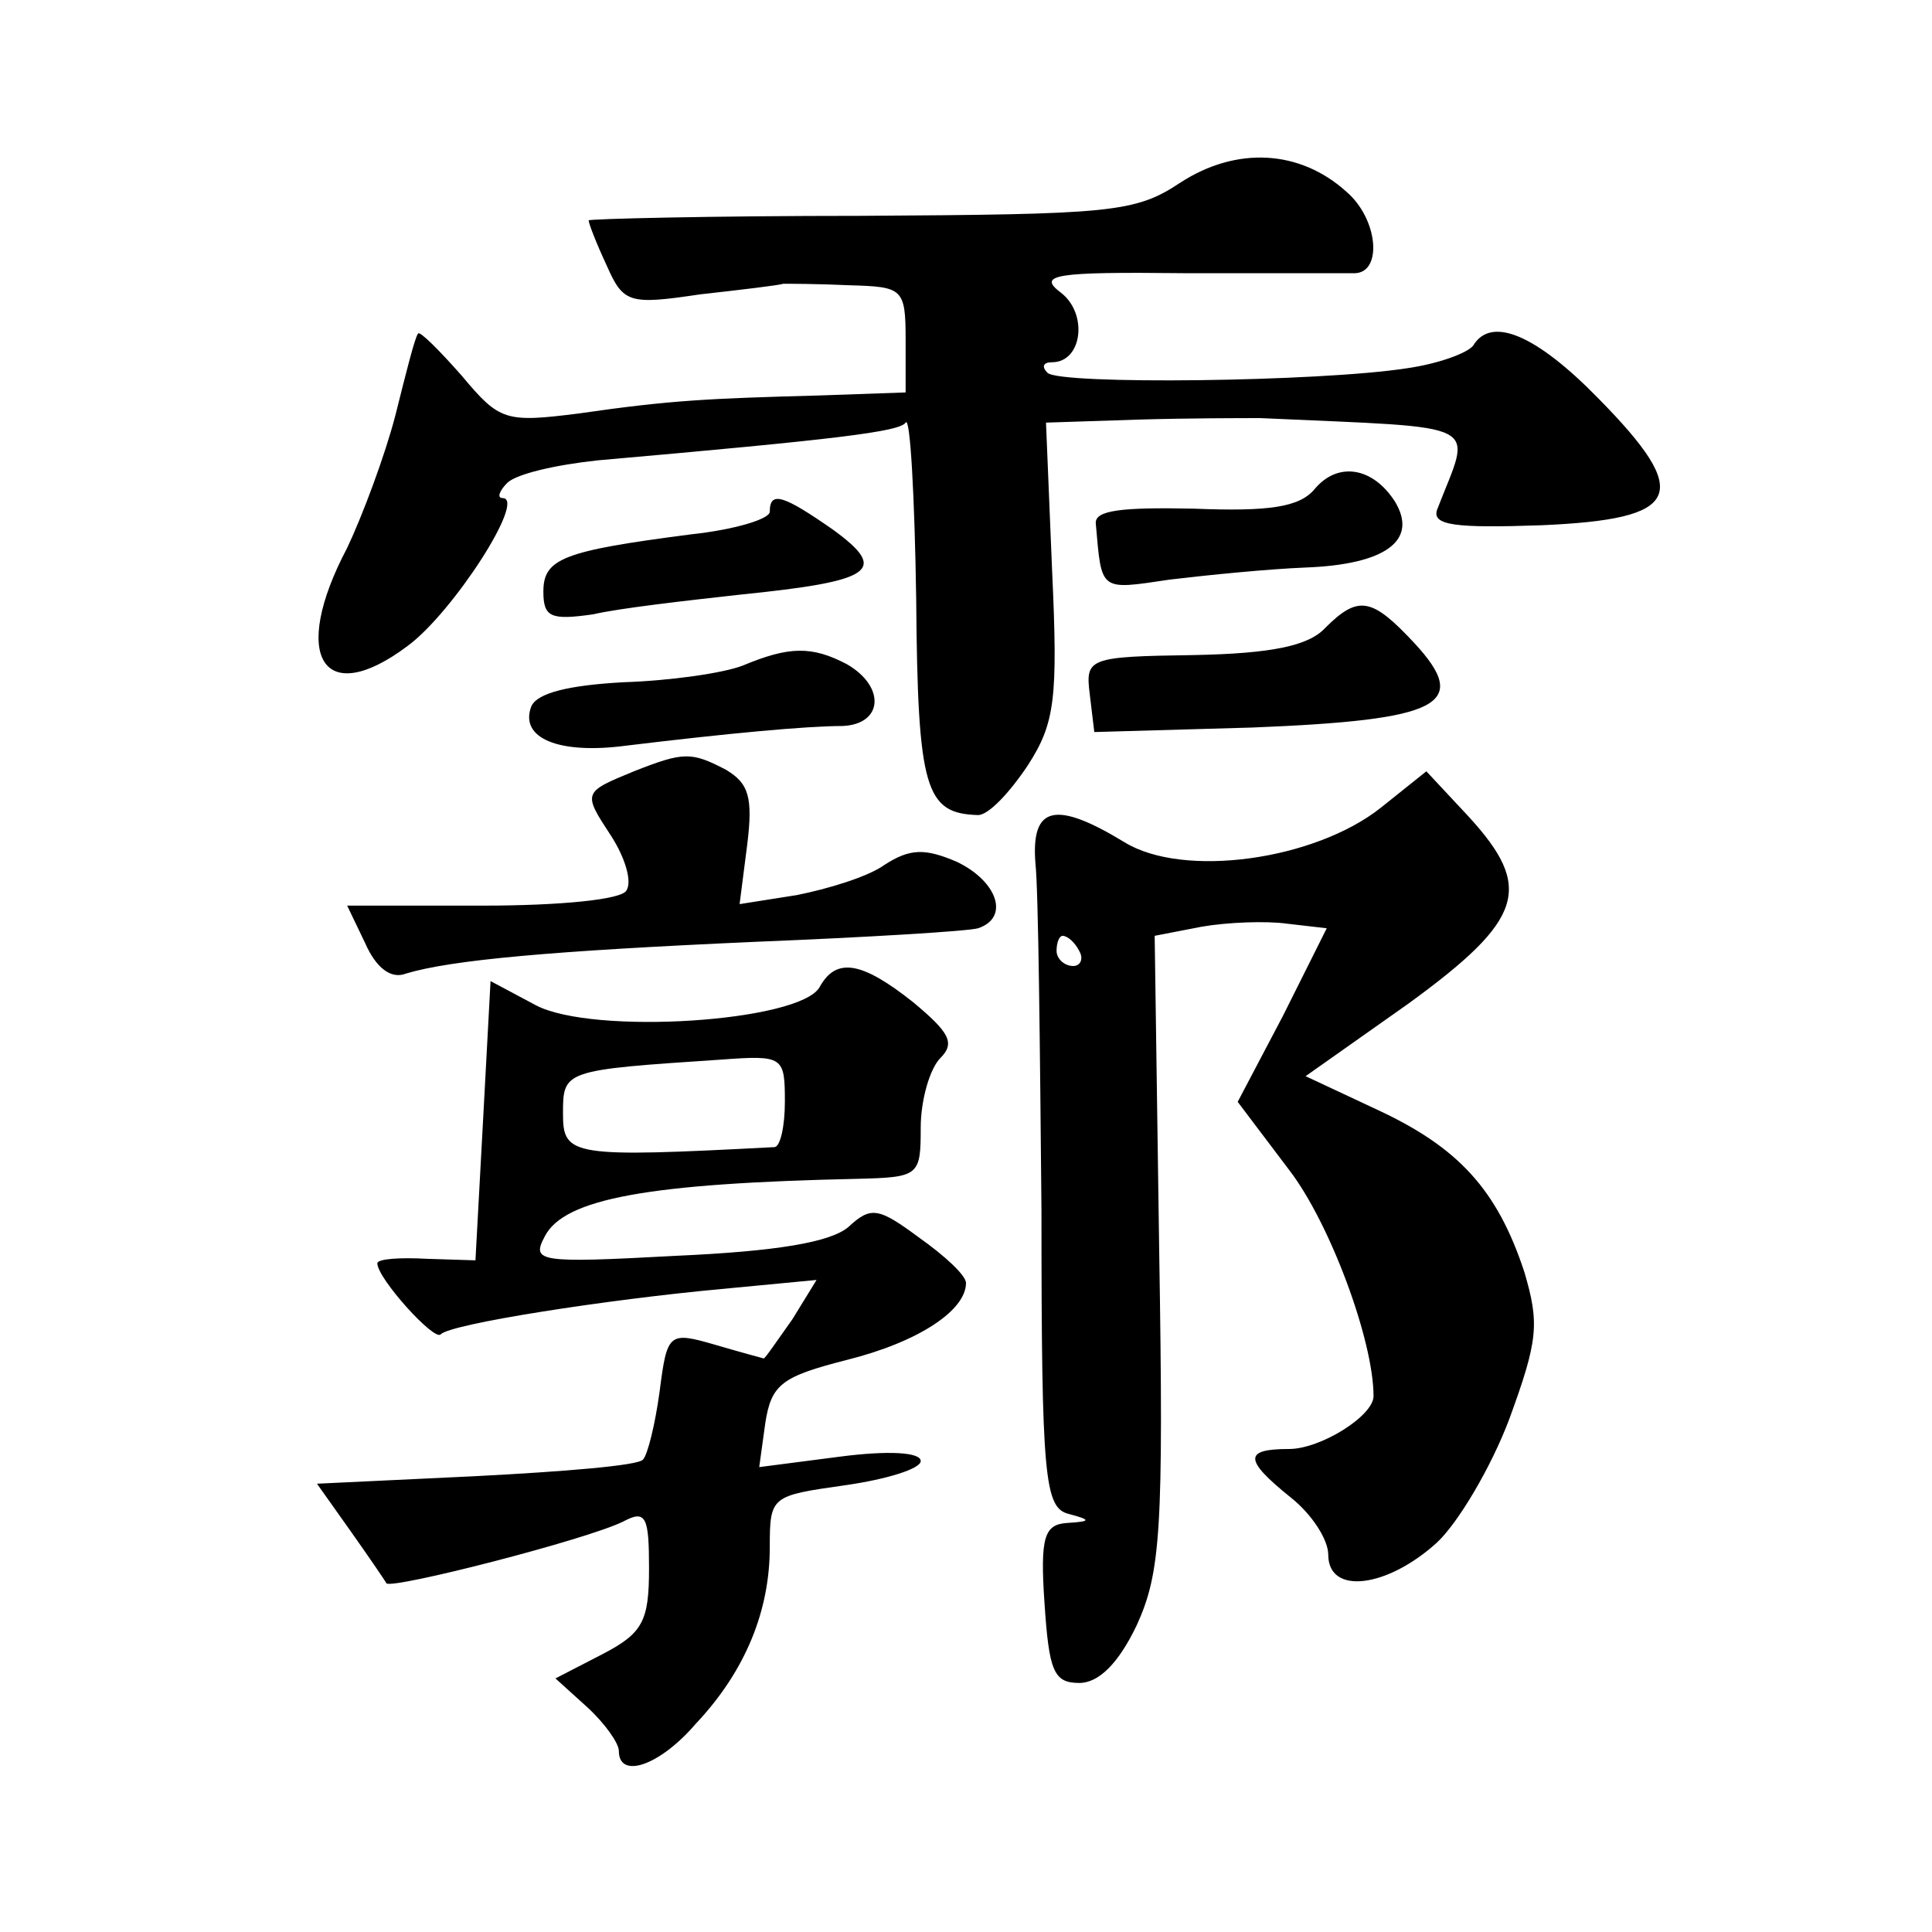 <?xml version="1.0" standalone="no"?>
<!DOCTYPE svg PUBLIC "-//W3C//DTD SVG 20010904//EN"
 "http://www.w3.org/TR/2001/REC-SVG-20010904/DTD/svg10.dtd">
<svg version="1.0" xmlns="http://www.w3.org/2000/svg"
 width="128pt" height="128pt" viewBox="0 0 128 128"
 preserveAspectRatio="xMidYMid meet">
<g transform="translate(0,128) scale(0.1,-0.1)"
fill="#0" stroke="none">
<path d="M782 1159 c-30 -20 -46 -21 -212 -22 -99 0 -180 -2 -180 -3 0 -2 5 -15
12 -30 11 -25 15 -26 62 -19 27 3 52 6 55 7 3 0 23 0 44 -1 35 -1 37 -2 37 -36
l0 -35 -57 -2 c-73 -2 -98 -3 -160 -12 -48 -6 -52 -5 -77 25 -15 17 -28 30 -29
28 -2 -2 -8 -26 -15 -54 -7 -27 -22 -67 -32 -88 -38 -72 -16 -107 40 -65 30 22
79 98 63 98 -4 0 -2 5 3 10 6 6 32 12 60 15 159 14 200 19 204 25 3 5 6 -49 7 -117
1 -126 6 -142 41 -143 7 0 21 15 33 33 18 28 20 44 16 130 l-4 97 61 2 c34 1 70
1 81 1 152 -7 140 -1 117 -61 -3 -10 12 -12 69 -10 93 4 101 20 38 84 -41 42 -71
55 -83 35 -4 -5 -23 -12 -44 -15 -58 -9 -230 -11 -238 -3 -4 4 -3 7 3 7 20 0 24
32 6 46 -16 12 -5 14 82 13 55 0 106 0 113 0 18 1 15 36 -6 54 -31 28 -73 30 -110
6z M871 956 c-10 -12 -30 -15 -80 -13 -48 1 -66 -1 -65 -10 4 -45 2 -44 49 -37
25 3 65 7 90 8 53 2 75 18 59 44 -15 23 -38 26 -53 8z M510 941 c0 -5 -24 -12 -52
-15 -85 -11 -98 -16 -98 -38 0 -17 5 -19 33 -15 17 4 61 9 97 13 89 9 99 16 62
43 -33 23 -42 26 -42 12z M878 864 c-11 -12 -36 -17 -87 -18 -70 -1 -72 -2 -69
-26 l3 -25 105 3 c124 5 145 15 107 56 -28 30 -37 32 -59 10z M492 839 c-13 -5
-48 -10 -79 -11 -36 -2 -57 -7 -61 -16 -8 -21 18 -32 63 -26 66 8 119 13 143 13
27 1 29 26 3 41 -23 12 -38 12 -69 -1z M420 769 c-34 -14 -34 -14 -15 -43 9 -14
14 -30 10 -36 -3 -6 -44 -10 -95 -10 l-90 0 12 -25 c7 -16 17 -24 27 -20 30 9 96
15 231 21 74 3 141 7 148 9 21 7 13 31 -14 44 -21 9 -31 9 -48 -2 -11 -8 -38 -16
-58 -20 l-38 -6 5 39 c4 32 1 41 -14 50 -23 12 -28 12 -61 -1z M915 745 c-44 -35
-131 -47 -170 -23 -46 28 -62 24 -59 -14 2 -18 3 -122 4 -230 0 -177 2 -197 18
-201 15 -4 15 -5 -1 -6 -15 -1 -18 -9 -15 -53 3 -45 6 -53 23 -53 13 0 26 13 38
38 16 35 18 63 15 248 l-3 209 31 6 c17 3 43 4 57 2 l26 -3 -29 -58 -30 -57 34
-45 c27 -35 56 -113 56 -150 0 -13 -35 -35 -56 -35 -30 0 -30 -7 1 -32 14 -11 25
-28 25 -38 0 -27 39 -22 72 8 14 13 36 50 48 82 19 52 20 63 10 97 -18 55 -44 83
-98 108 l-47 22 68 48 c77 56 83 77 40 124 l-28 30 -30 -24z m-200 -95 c3 -5 1
-10 -4 -10 -6 0 -11 5 -11 10 0 6 2 10 4 10 3 0 8 -4 11 -10z M543 626 c-13 -23
-150 -32 -188 -12 l-30 16 -5 -93 -5 -92 -32 1 c-18 1 -33 0 -33 -3 0 -10 38 -52
42 -47 7 7 110 23 186 30 l63 6 -16 -26 c-10 -14 -18 -26 -19 -26 0 0 -15 4 -32
9 -31 9 -32 8 -37 -31 -3 -22 -8 -42 -11 -45 -3 -4 -53 -8 -111 -11 l-105 -5 22
-31 c12 -17 23 -33 24 -35 4 -4 133 29 157 41 15 8 17 3 17 -31 0 -35 -4 -43 -31
-57 l-31 -16 21 -19 c12 -11 21 -24 21 -29 0 -19 27 -10 51 18 33 35 49 75 49 117
0 34 1 34 50 41 28 4 50 11 50 16 0 6 -22 7 -53 3 l-54 -7 4 29 c4 26 11 31 54
42 48 12 79 33 79 51 0 5 -14 18 -31 30 -27 20 -32 21 -47 7 -12 -10 -47 -16 -114
-19 -92 -5 -96 -4 -87 13 13 25 69 35 207 38 41 1 42 2 42 34 0 18 6 39 13 46 10
10 6 17 -18 37 -34 27 -51 30 -62 10z m-23 -76 c0 -16 -3 -30 -7 -30 -134 -7 -140
-6 -140 22 0 29 0 29 105 36 41 3 42 2 42 -28z"/>
</g>
</svg>
